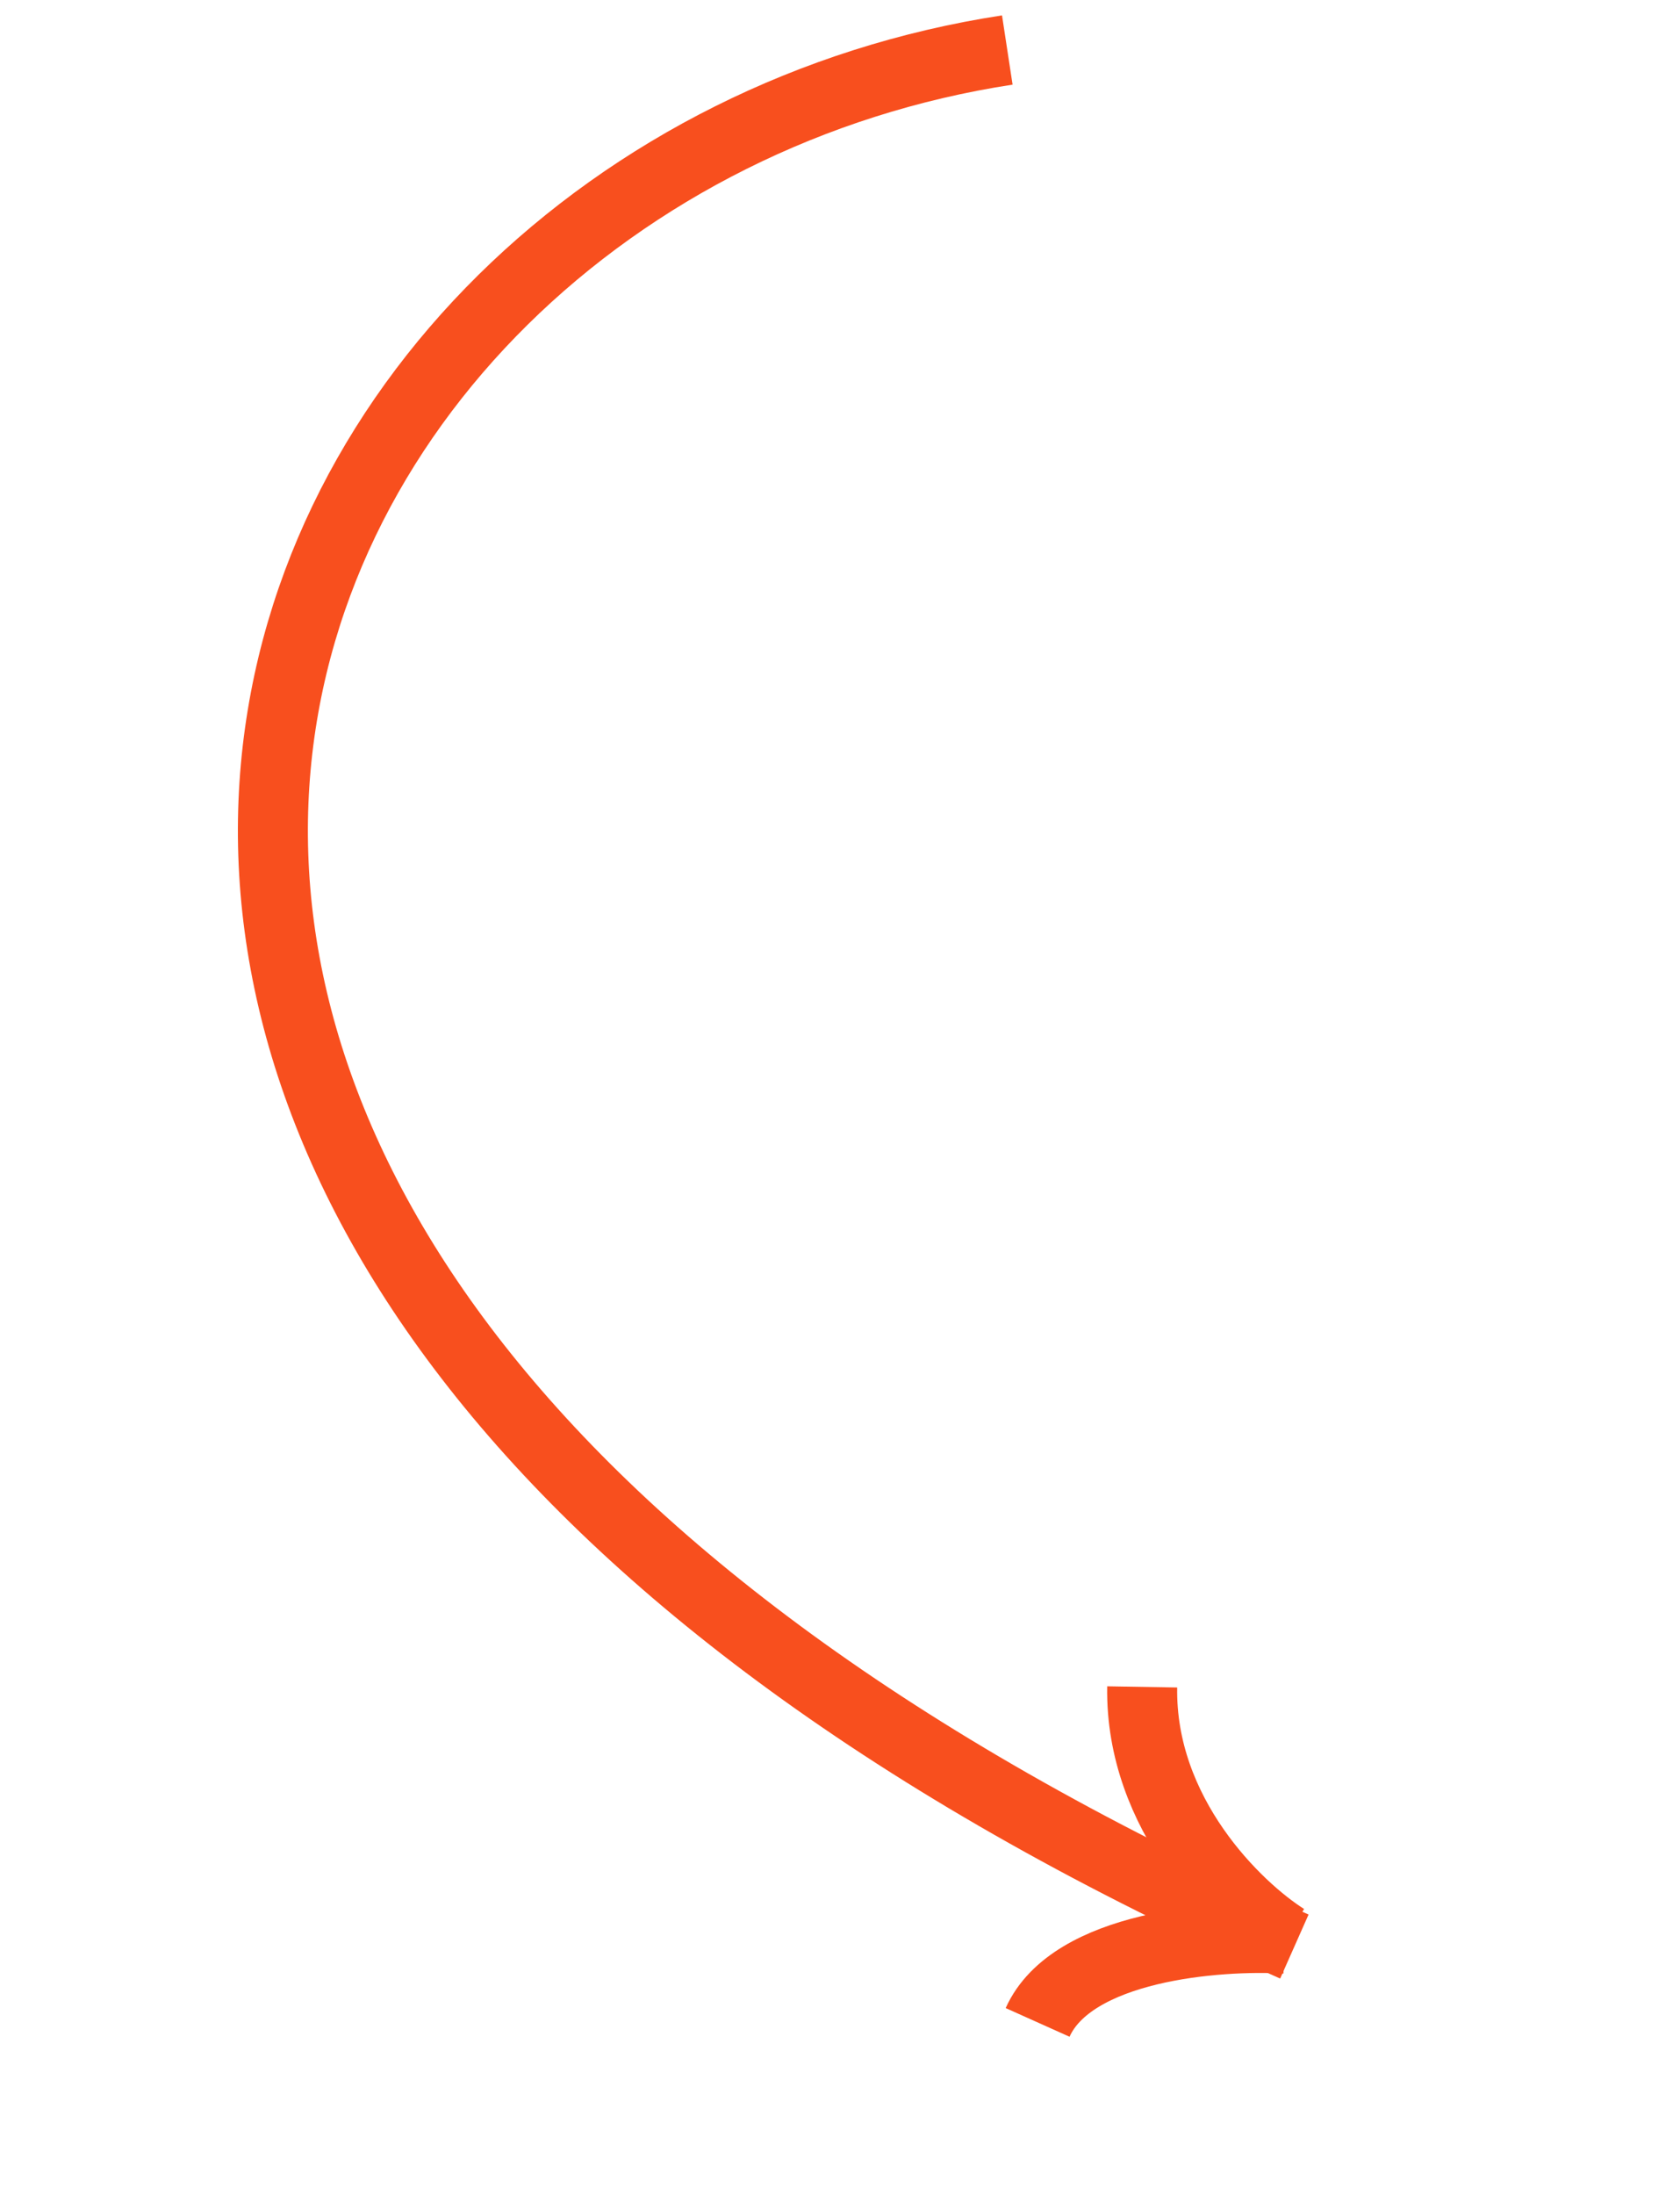 <?xml version="1.0" encoding="UTF-8"?> <svg xmlns="http://www.w3.org/2000/svg" width="72" height="94" viewBox="0 0 72 94" fill="none"><path d="M43.17 2.142C9.571 7.273 -11.092 53.808 55.473 83.363" stroke="#F84F1E" stroke-width="3"></path><path d="M55.088 83.023C52.16 82.856 45.937 83.34 44.469 86.612" stroke="#F84F1E" stroke-width="3"></path><path d="M55.089 83.023C53.004 81.705 48.859 77.705 48.951 72.243" stroke="#F84F1E" stroke-width="3"></path></svg> 
